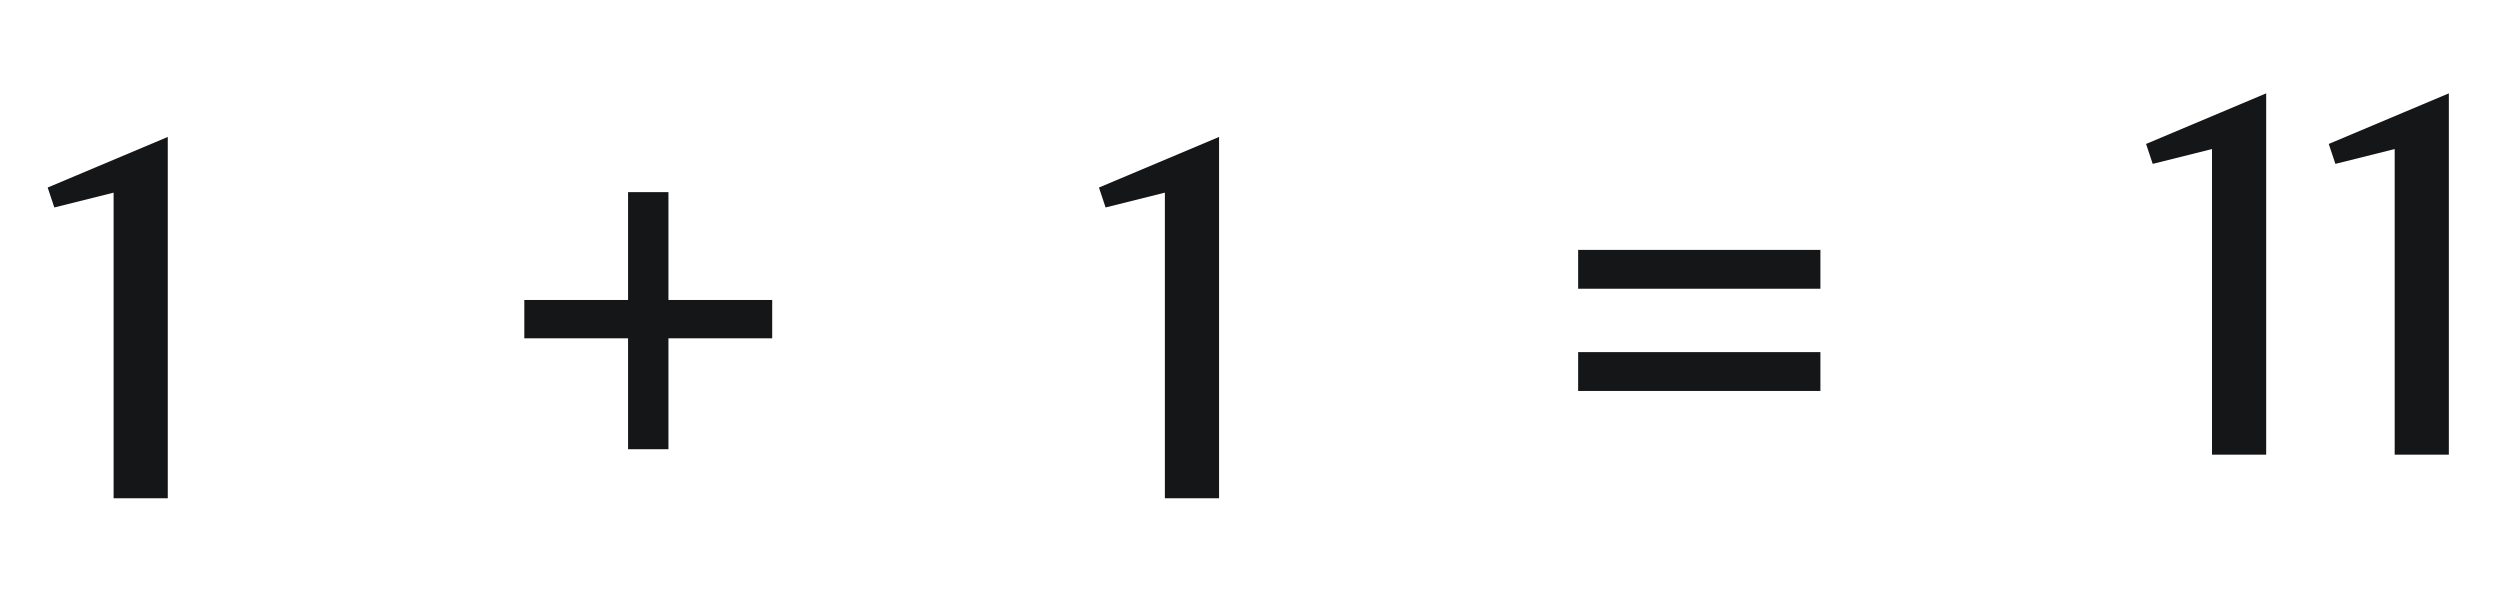 <svg width="225" height="54" viewBox="0 0 225 54" fill="none" xmlns="http://www.w3.org/2000/svg">
<g filter="url(#filter0_d_32_1556)">
<path d="M15.1 10.401V42.923H10.224V15.415L4.888 16.749L4.29 14.955L15.1 10.401Z" fill="#151618"/>
<path d="M56.526 25.075V15.369H60.16V25.075H69.498V28.525H60.16V38.507H56.526V28.525H47.188V25.075H56.526Z" fill="#151618"/>
<path d="M109.715 10.401V42.923H104.839V15.415L99.503 16.749L98.905 14.955L109.715 10.401Z" fill="#151618"/>
<path d="M163.837 20.567V24.063H142.033V20.567H163.837ZM163.837 29.767V33.263H142.033V29.767H163.837Z" fill="#151618"/>
<path d="M203.956 6.478V39H199.08V11.492L193.744 12.826L193.146 11.032L203.956 6.478ZM220.397 6.478V39H215.521V11.492L210.185 12.826L209.587 11.032L220.397 6.478Z" fill="#151618"/>
</g>
<defs>
<filter id="filter0_d_32_1556" x="-1.461" y="-1.923" width="229.923" height="61.692" filterUnits="userSpaceOnUse" color-interpolation-filters="sRGB">
<feFlood flood-opacity="0" result="BackgroundImageFix"/>
<feColorMatrix in="SourceAlpha" type="matrix" values="0 0 0 0 0 0 0 0 0 0 0 0 0 0 0 0 0 0 127 0" result="hardAlpha"/>
<feOffset dy="1.923"/>
<feGaussianBlur stdDeviation="1.923"/>
<feComposite in2="hardAlpha" operator="out"/>
<feColorMatrix type="matrix" values="0 0 0 0 0 0 0 0 0 0 0 0 0 0 0 0 0 0 0.21 0"/>
<feBlend mode="normal" in2="BackgroundImageFix" result="effect1_dropShadow_32_1556"/>
<feBlend mode="normal" in="SourceGraphic" in2="effect1_dropShadow_32_1556" result="shape"/>
</filter>
</defs>
</svg>
